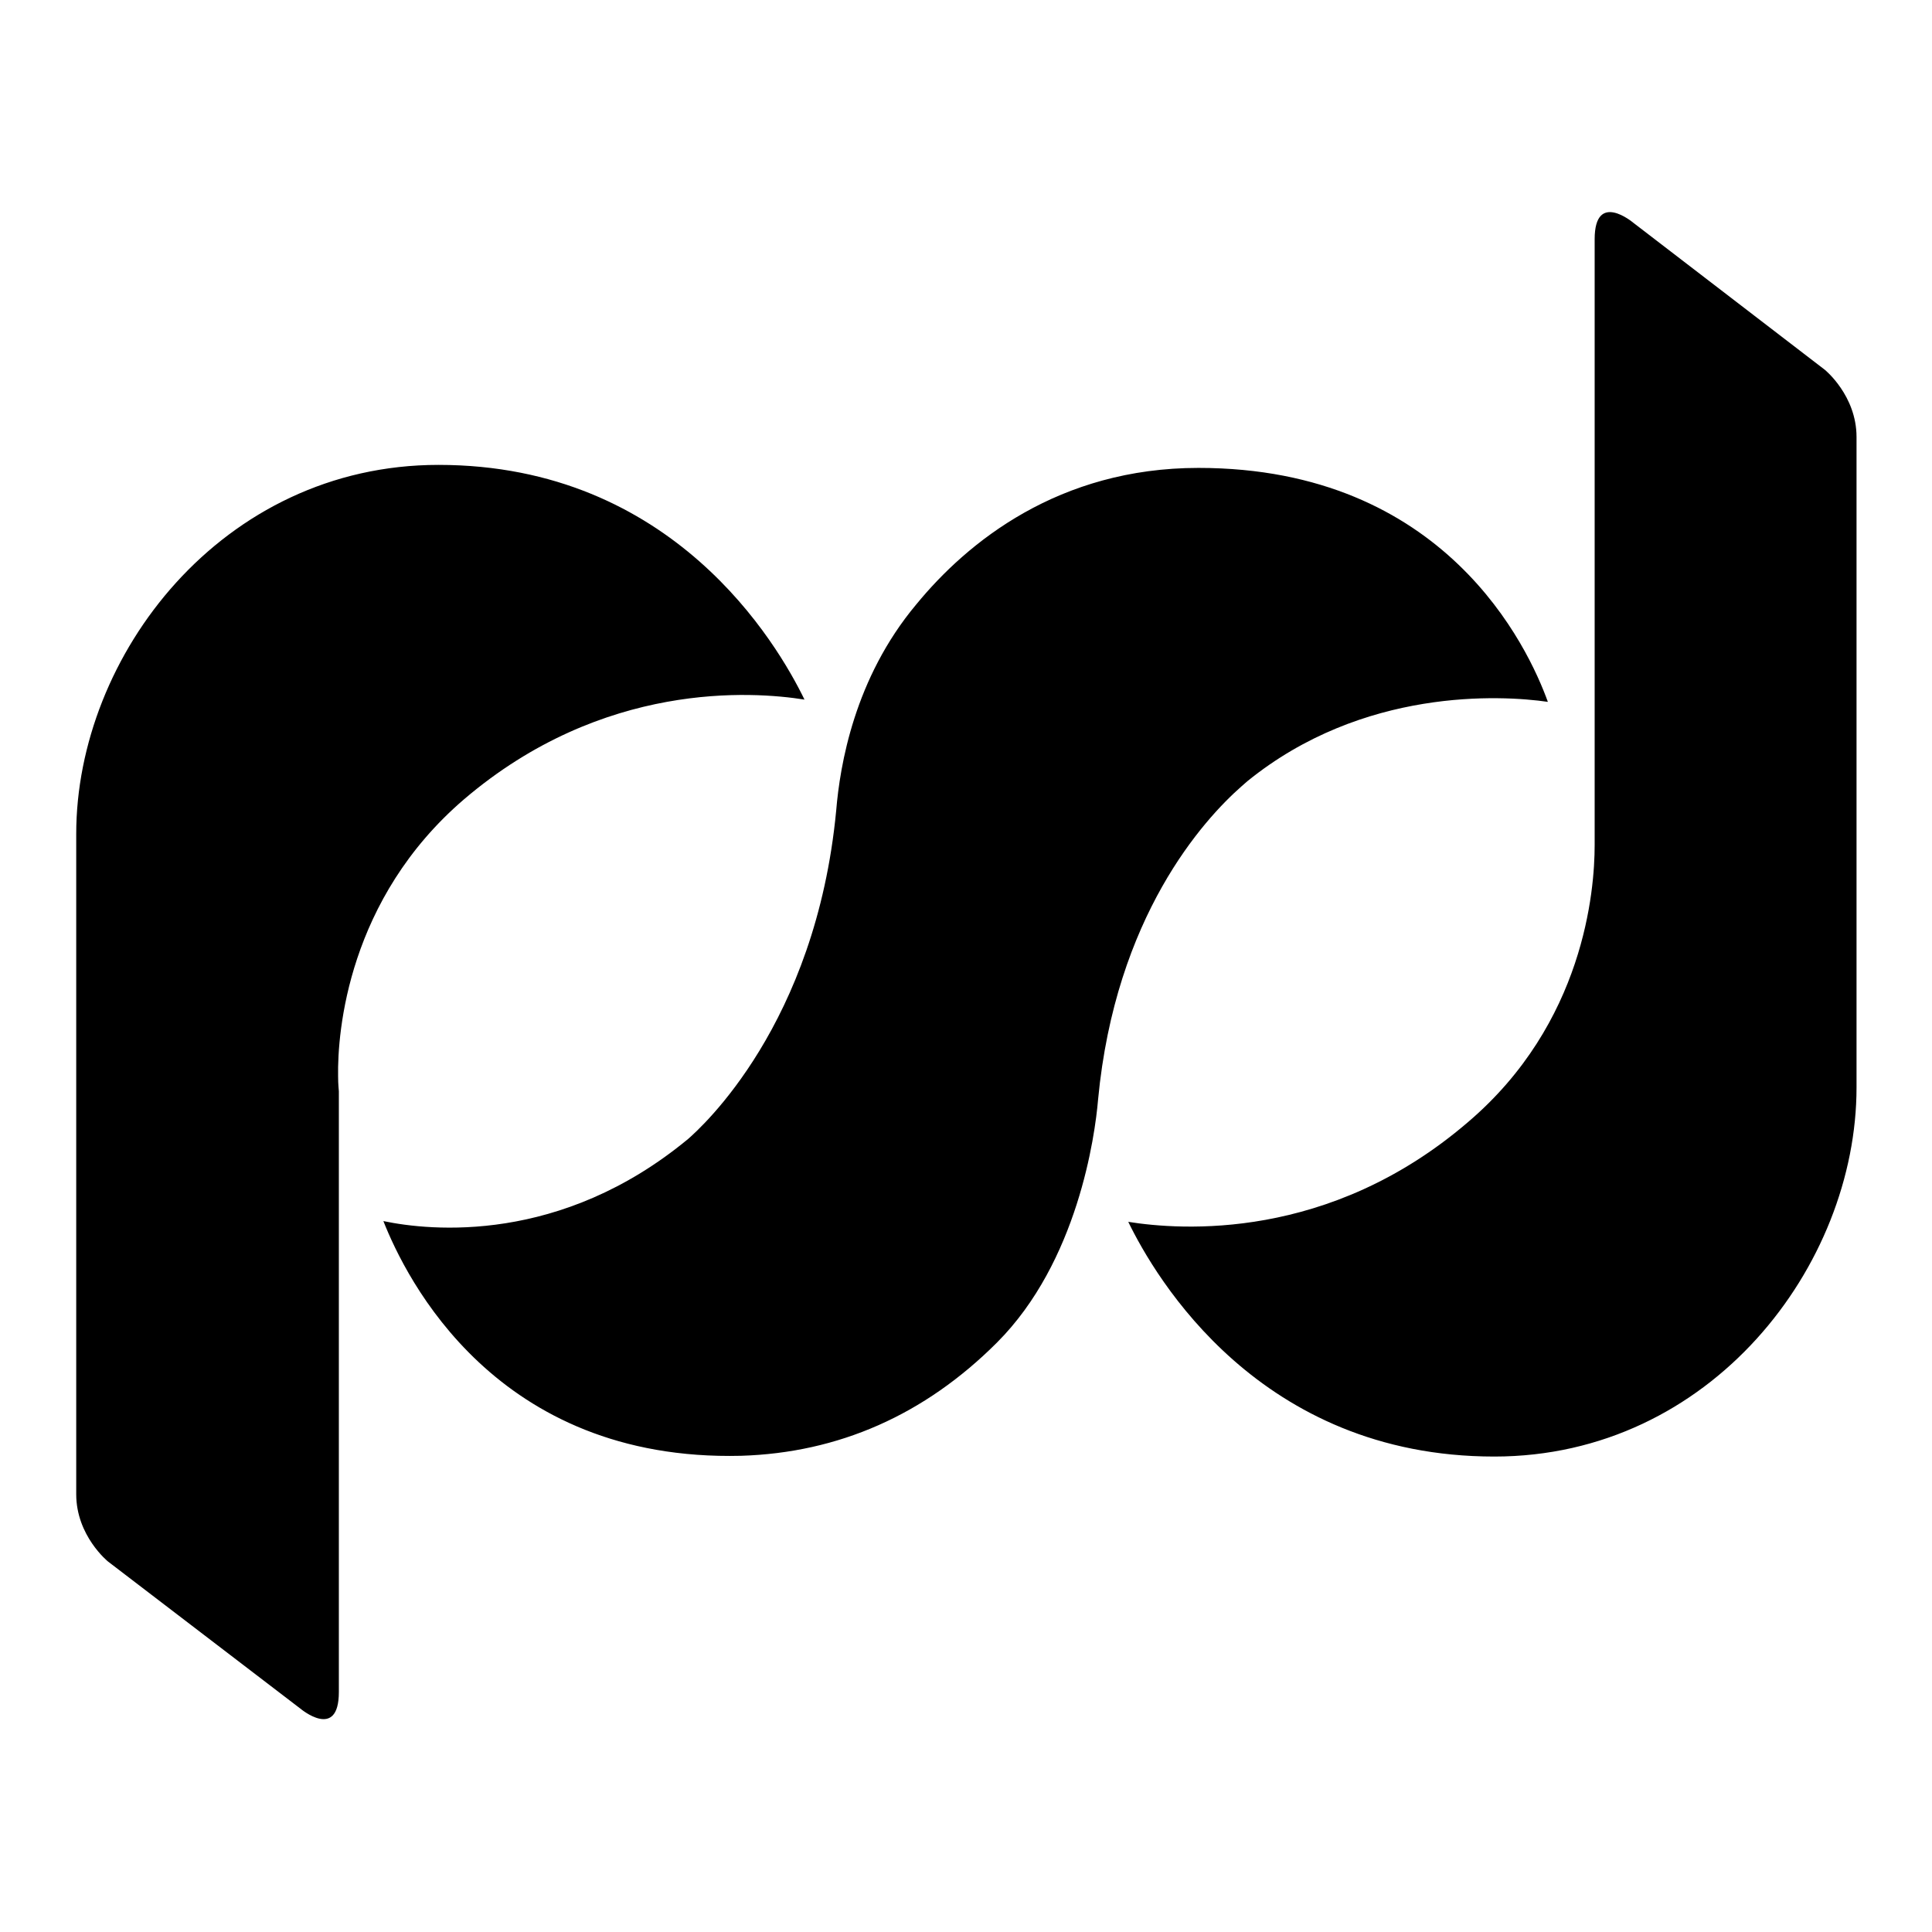 <?xml version="1.0" encoding="utf-8"?>
<!-- Svg Vector Icons : http://www.onlinewebfonts.com/icon -->
<!DOCTYPE svg PUBLIC "-//W3C//DTD SVG 1.1//EN" "http://www.w3.org/Graphics/SVG/1.1/DTD/svg11.dtd">
<svg version="1.1" xmlns="http://www.w3.org/2000/svg" xmlns:xlink="http://www.w3.org/1999/xlink" x="0px" y="0px" viewBox="0 0 256 256" enable-background="new 0 0 256 256" xml:space="preserve">
<g> <path fill="#000000" d="M61.5,105.9c18.4-15.7,38.2-14.3,45.1-13.2c-3.6-7.4-17.4-31.1-48.5-31.1c-28.7,0-48,25.3-48,48.9 c0,0,0,46.7,0,87.5c0,5.5,4.2,8.9,4.2,8.9l25.5,19.5c0,0,5.1,4.3,5.1-2.2c0-22.1,0-79.6,0-79.6c0-0.1-0.1-0.9-0.1-2 C44.7,136.7,46.1,119.1,61.5,105.9z M246,57.9c0-5.5-4.2-8.9-4.2-8.9l-25.4-19.5c0,0-5.1-4.3-5.1,2.2c0,22.1,0,78.3,0,78.3 c0,0.1,0,0.9,0,2c0,6-1.4,23.6-16.8,36.7c-18.4,15.8-38.1,14.3-45,13.2c3.6,7.4,17.4,31.1,48.5,31.1c28.7,0,48-25.3,48-48.9 C246,144.1,246,98.8,246,57.9z M164.5,104.2l0.8-0.7c15.3-12.4,33.6-11.4,39.8-10.5c-2.6-7.2-13.6-31-46.3-31 c-18.5,0-30.6,9.8-37.4,18.1c-8.2,9.8-10.1,21.3-10.6,27.3c-2.7,28.4-17.9,42-19.6,43.5c-16.9,14-34.2,12.2-40.4,10.9 c3,7.6,14.9,31.9,47.4,31.1c12.9-0.4,24.3-5.4,33.9-15c10.7-10.7,13-27.4,13.4-32.2C147.8,121.4,159.5,108.6,164.5,104.2z"/></g>
</svg>